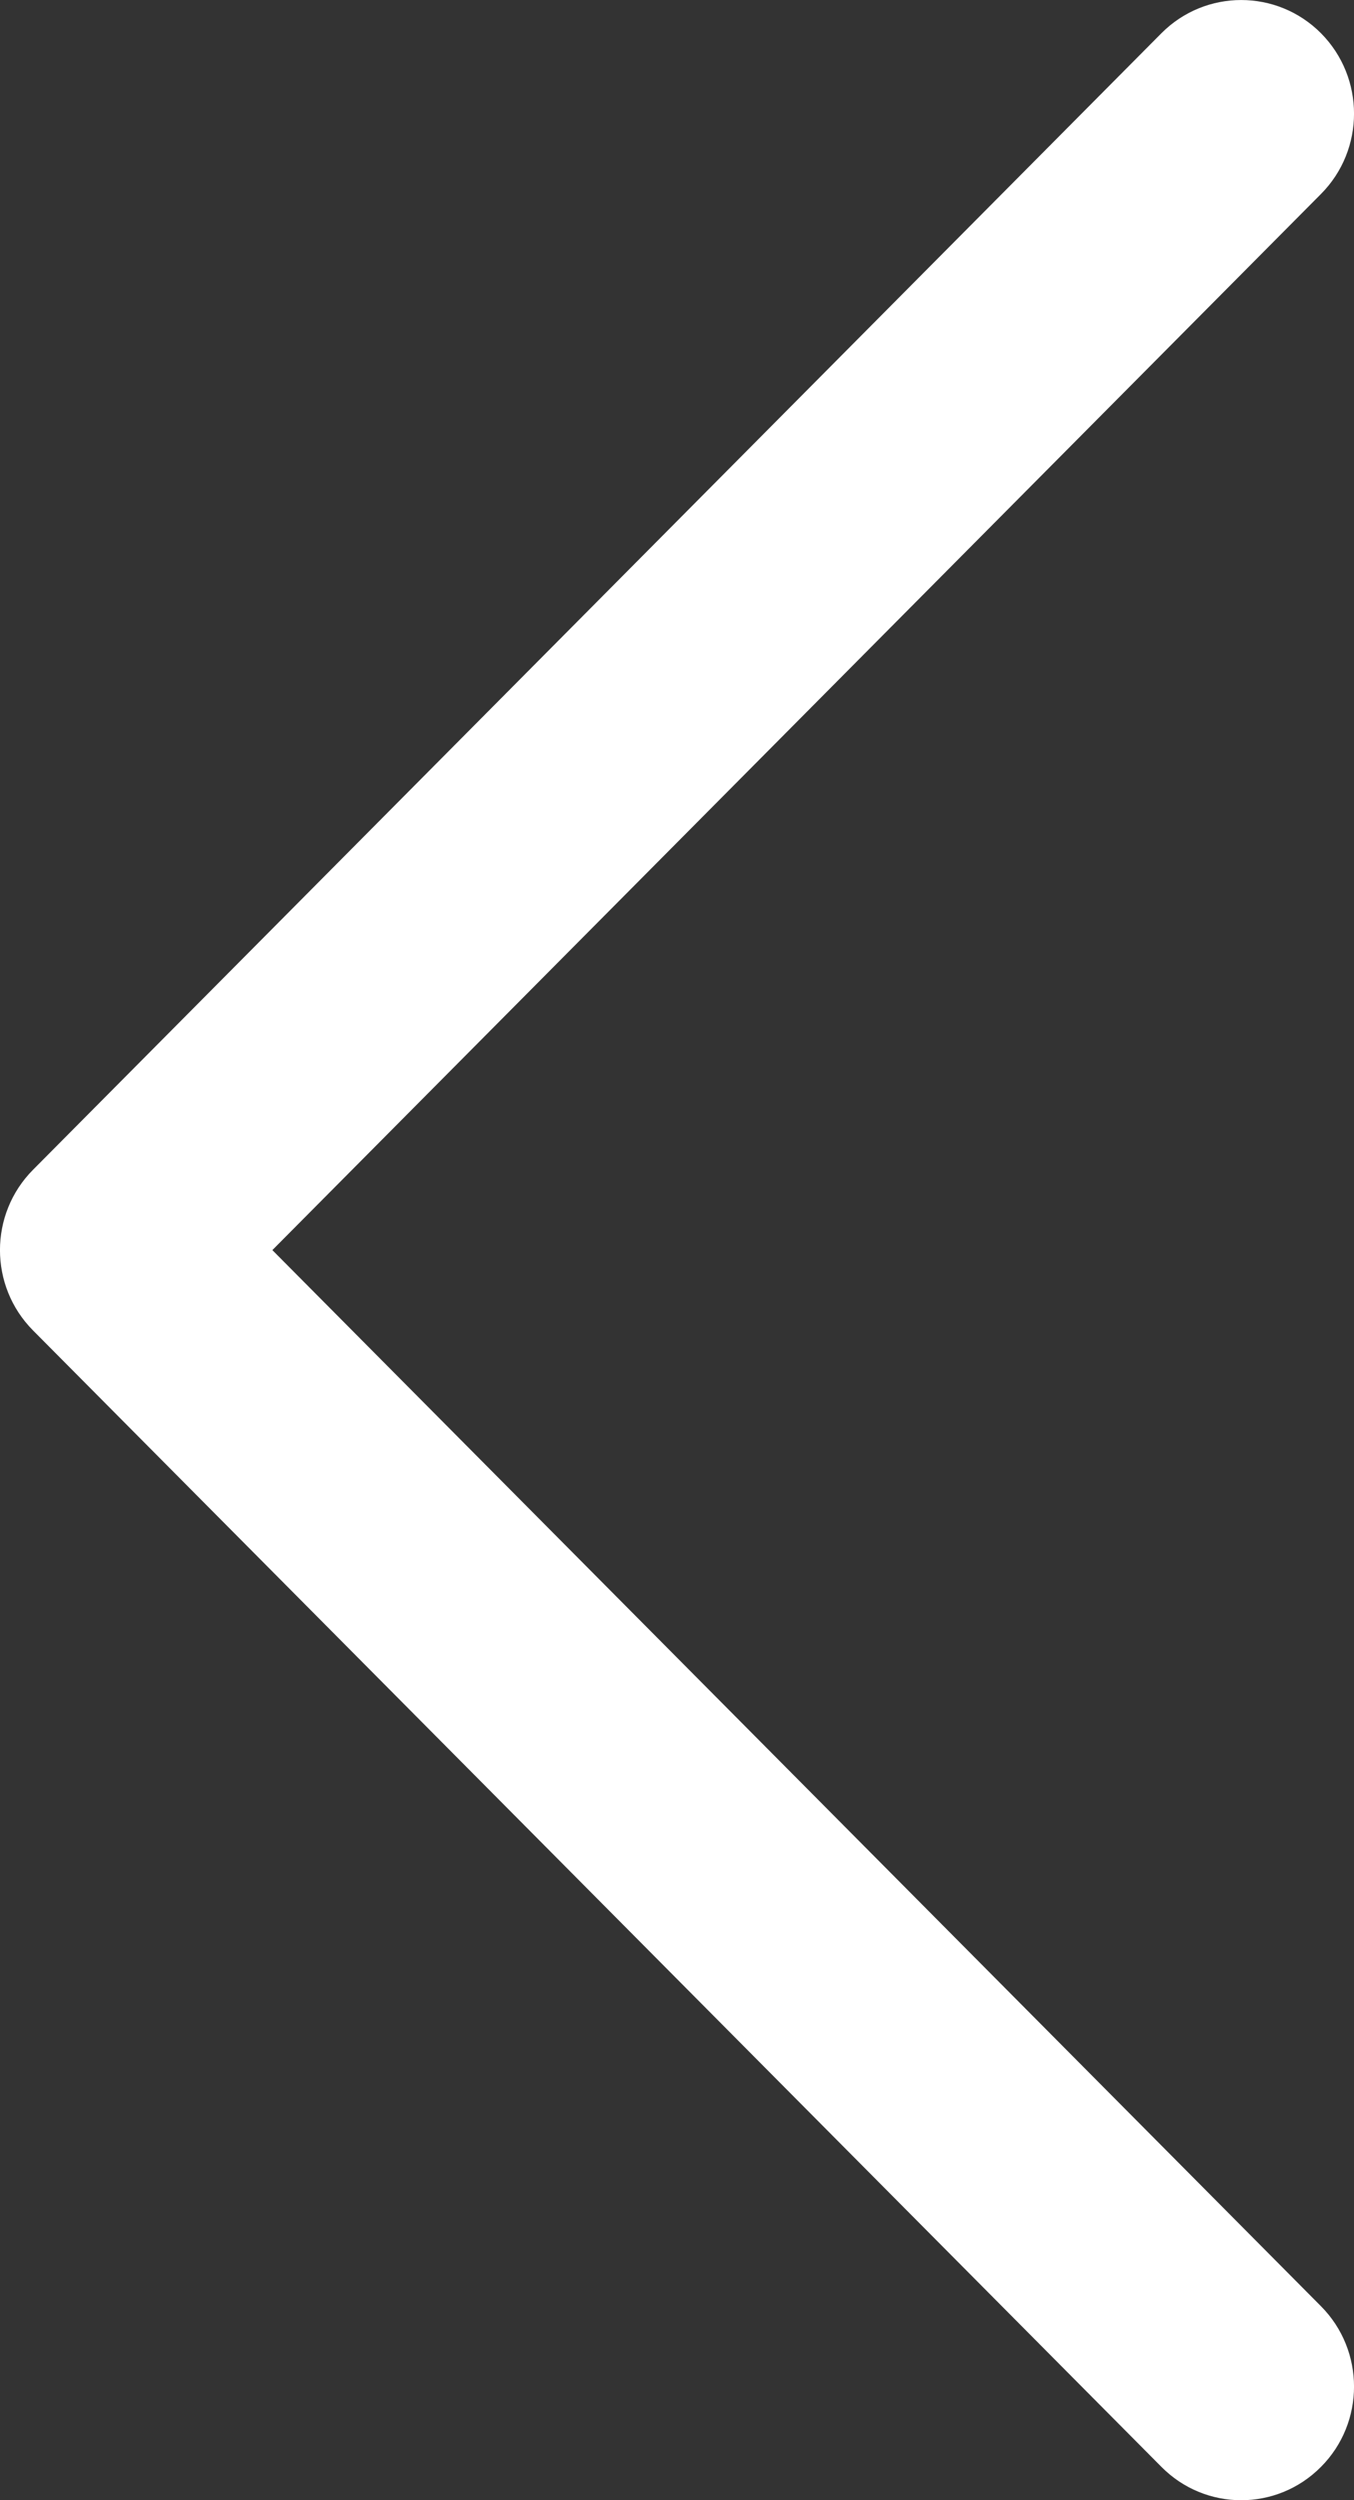 <svg width="13" height="24" viewBox="0 0 13 24" fill="none" xmlns="http://www.w3.org/2000/svg">
<rect x="0" y="0" width="13" height="24" fill="#333333" stroke="none"/>
<path fill-rule="evenodd" clip-rule="evenodd" d="M12.683 23.68C13.106 23.255 13.106 22.564 12.683 22.138L2.615 12L12.683 1.862C13.106 1.436 13.106 0.746 12.683 0.319C12.26 -0.106 11.574 -0.106 11.151 0.319L0.317 11.229C-0.106 11.655 -0.106 12.345 0.317 12.771L11.151 23.68C11.574 24.107 12.26 24.107 12.683 23.68Z" fill="white"/>
</svg>